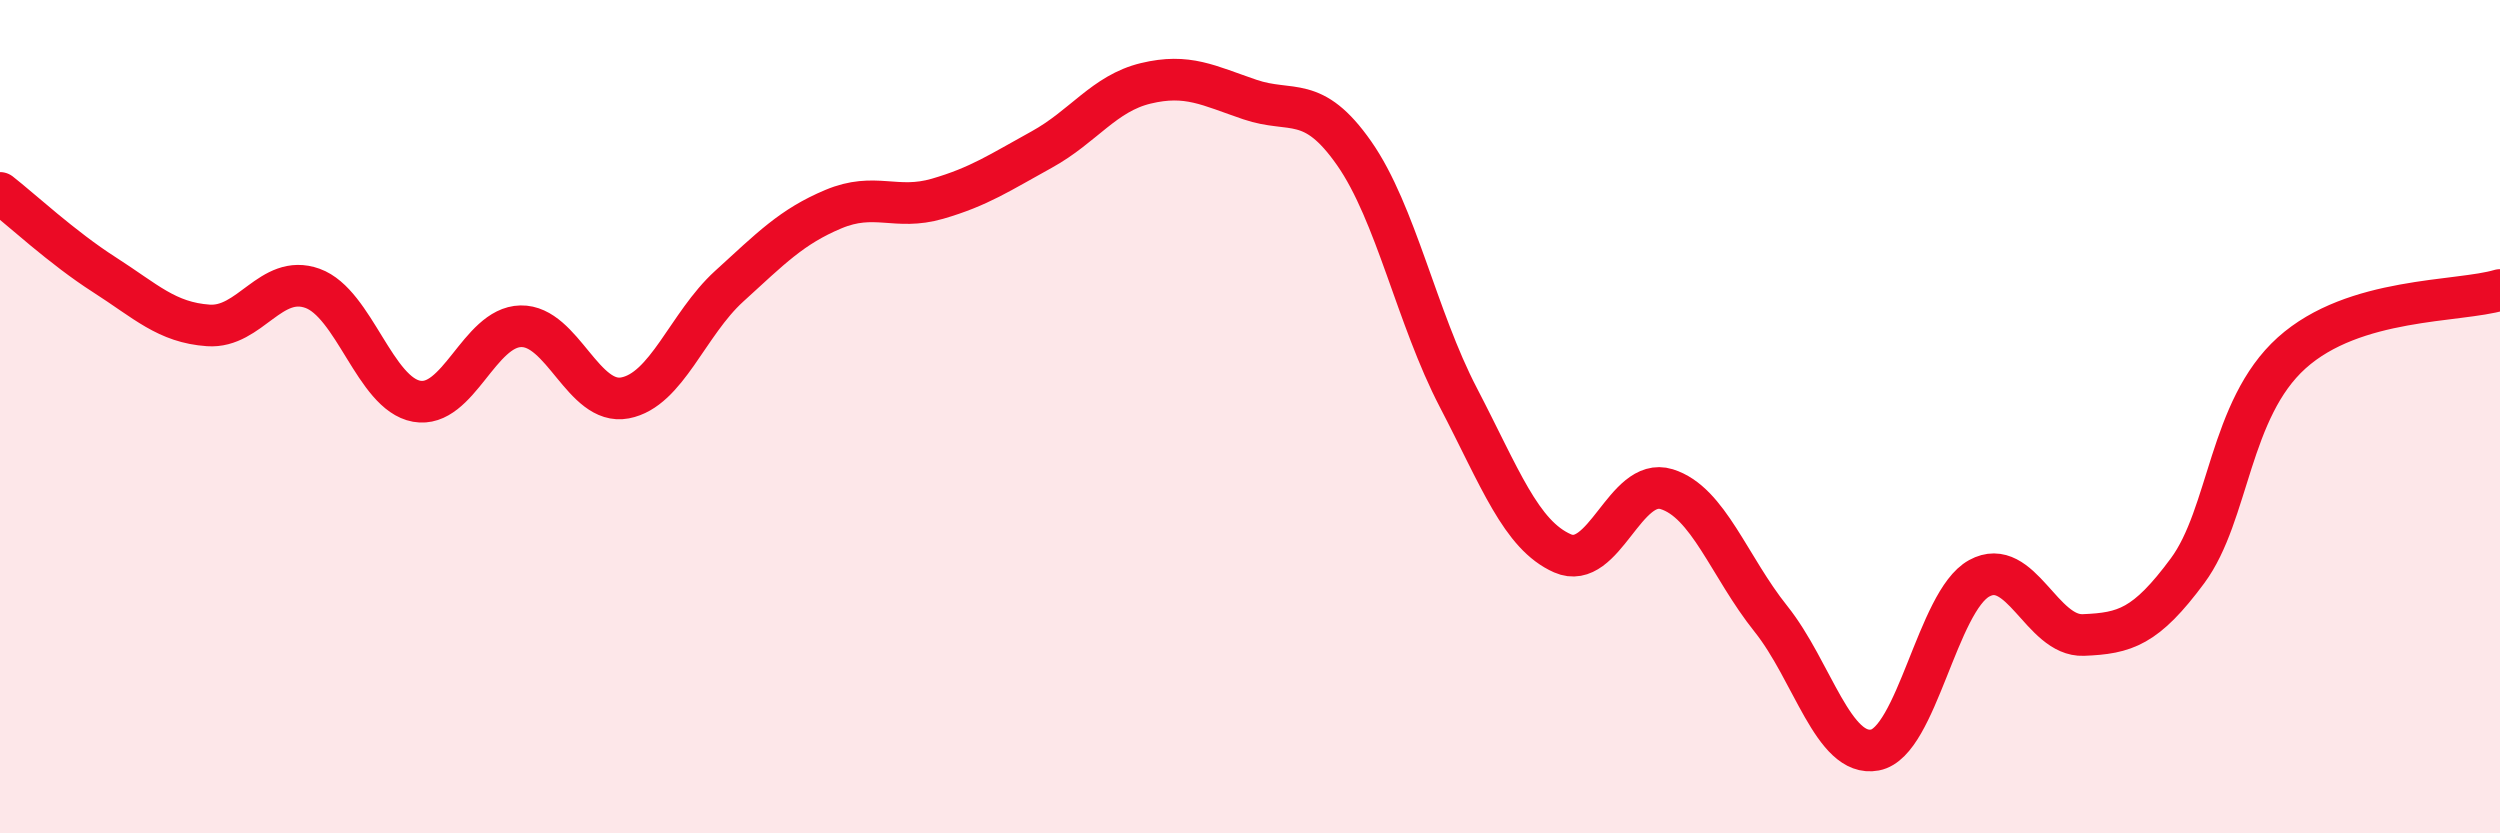 
    <svg width="60" height="20" viewBox="0 0 60 20" xmlns="http://www.w3.org/2000/svg">
      <path
        d="M 0,4.63 C 0.5,5.02 1.5,5.95 2.5,6.59 C 3.5,7.23 4,7.74 5,7.81 C 6,7.88 6.5,6.56 7.5,6.92 C 8.5,7.28 9,9.45 10,9.63 C 11,9.81 11.5,7.85 12.5,7.83 C 13.5,7.81 14,9.74 15,9.55 C 16,9.36 16.5,7.78 17.5,6.87 C 18.5,5.96 19,5.44 20,5.02 C 21,4.6 21.5,5.06 22.5,4.77 C 23.5,4.48 24,4.14 25,3.59 C 26,3.04 26.5,2.24 27.5,2 C 28.5,1.76 29,2.05 30,2.39 C 31,2.73 31.5,2.25 32.5,3.68 C 33.5,5.11 34,7.62 35,9.54 C 36,11.46 36.5,12.84 37.5,13.28 C 38.5,13.72 39,11.43 40,11.74 C 41,12.05 41.5,13.6 42.5,14.85 C 43.5,16.1 44,18.19 45,18 C 46,17.81 46.5,14.43 47.5,13.88 C 48.5,13.33 49,15.28 50,15.24 C 51,15.2 51.5,15.05 52.5,13.7 C 53.5,12.35 53.5,9.82 55,8.47 C 56.5,7.12 59,7.26 60,6.96L60 20L0 20Z"
        fill="#EB0A25"
        opacity="0.1"
        stroke-linecap="round"
        stroke-linejoin="round"
      />
      <path
        d="M 0,4.63 C 0.5,5.02 1.5,5.95 2.5,6.59 C 3.5,7.23 4,7.74 5,7.81 C 6,7.88 6.5,6.56 7.5,6.92 C 8.5,7.28 9,9.45 10,9.63 C 11,9.81 11.5,7.85 12.5,7.83 C 13.5,7.81 14,9.74 15,9.55 C 16,9.36 16.5,7.78 17.5,6.87 C 18.5,5.96 19,5.44 20,5.02 C 21,4.6 21.5,5.06 22.5,4.77 C 23.5,4.48 24,4.14 25,3.59 C 26,3.04 26.5,2.24 27.5,2 C 28.5,1.76 29,2.05 30,2.39 C 31,2.73 31.5,2.25 32.5,3.68 C 33.5,5.11 34,7.62 35,9.54 C 36,11.46 36.5,12.84 37.5,13.28 C 38.5,13.72 39,11.43 40,11.74 C 41,12.05 41.5,13.6 42.5,14.85 C 43.5,16.1 44,18.19 45,18 C 46,17.81 46.5,14.43 47.5,13.88 C 48.5,13.33 49,15.28 50,15.24 C 51,15.2 51.5,15.05 52.5,13.7 C 53.5,12.35 53.5,9.82 55,8.47 C 56.5,7.12 59,7.26 60,6.96"
        stroke="#EB0A25"
        stroke-width="1"
        fill="none"
        stroke-linecap="round"
        stroke-linejoin="round"
      />
    </svg>
  